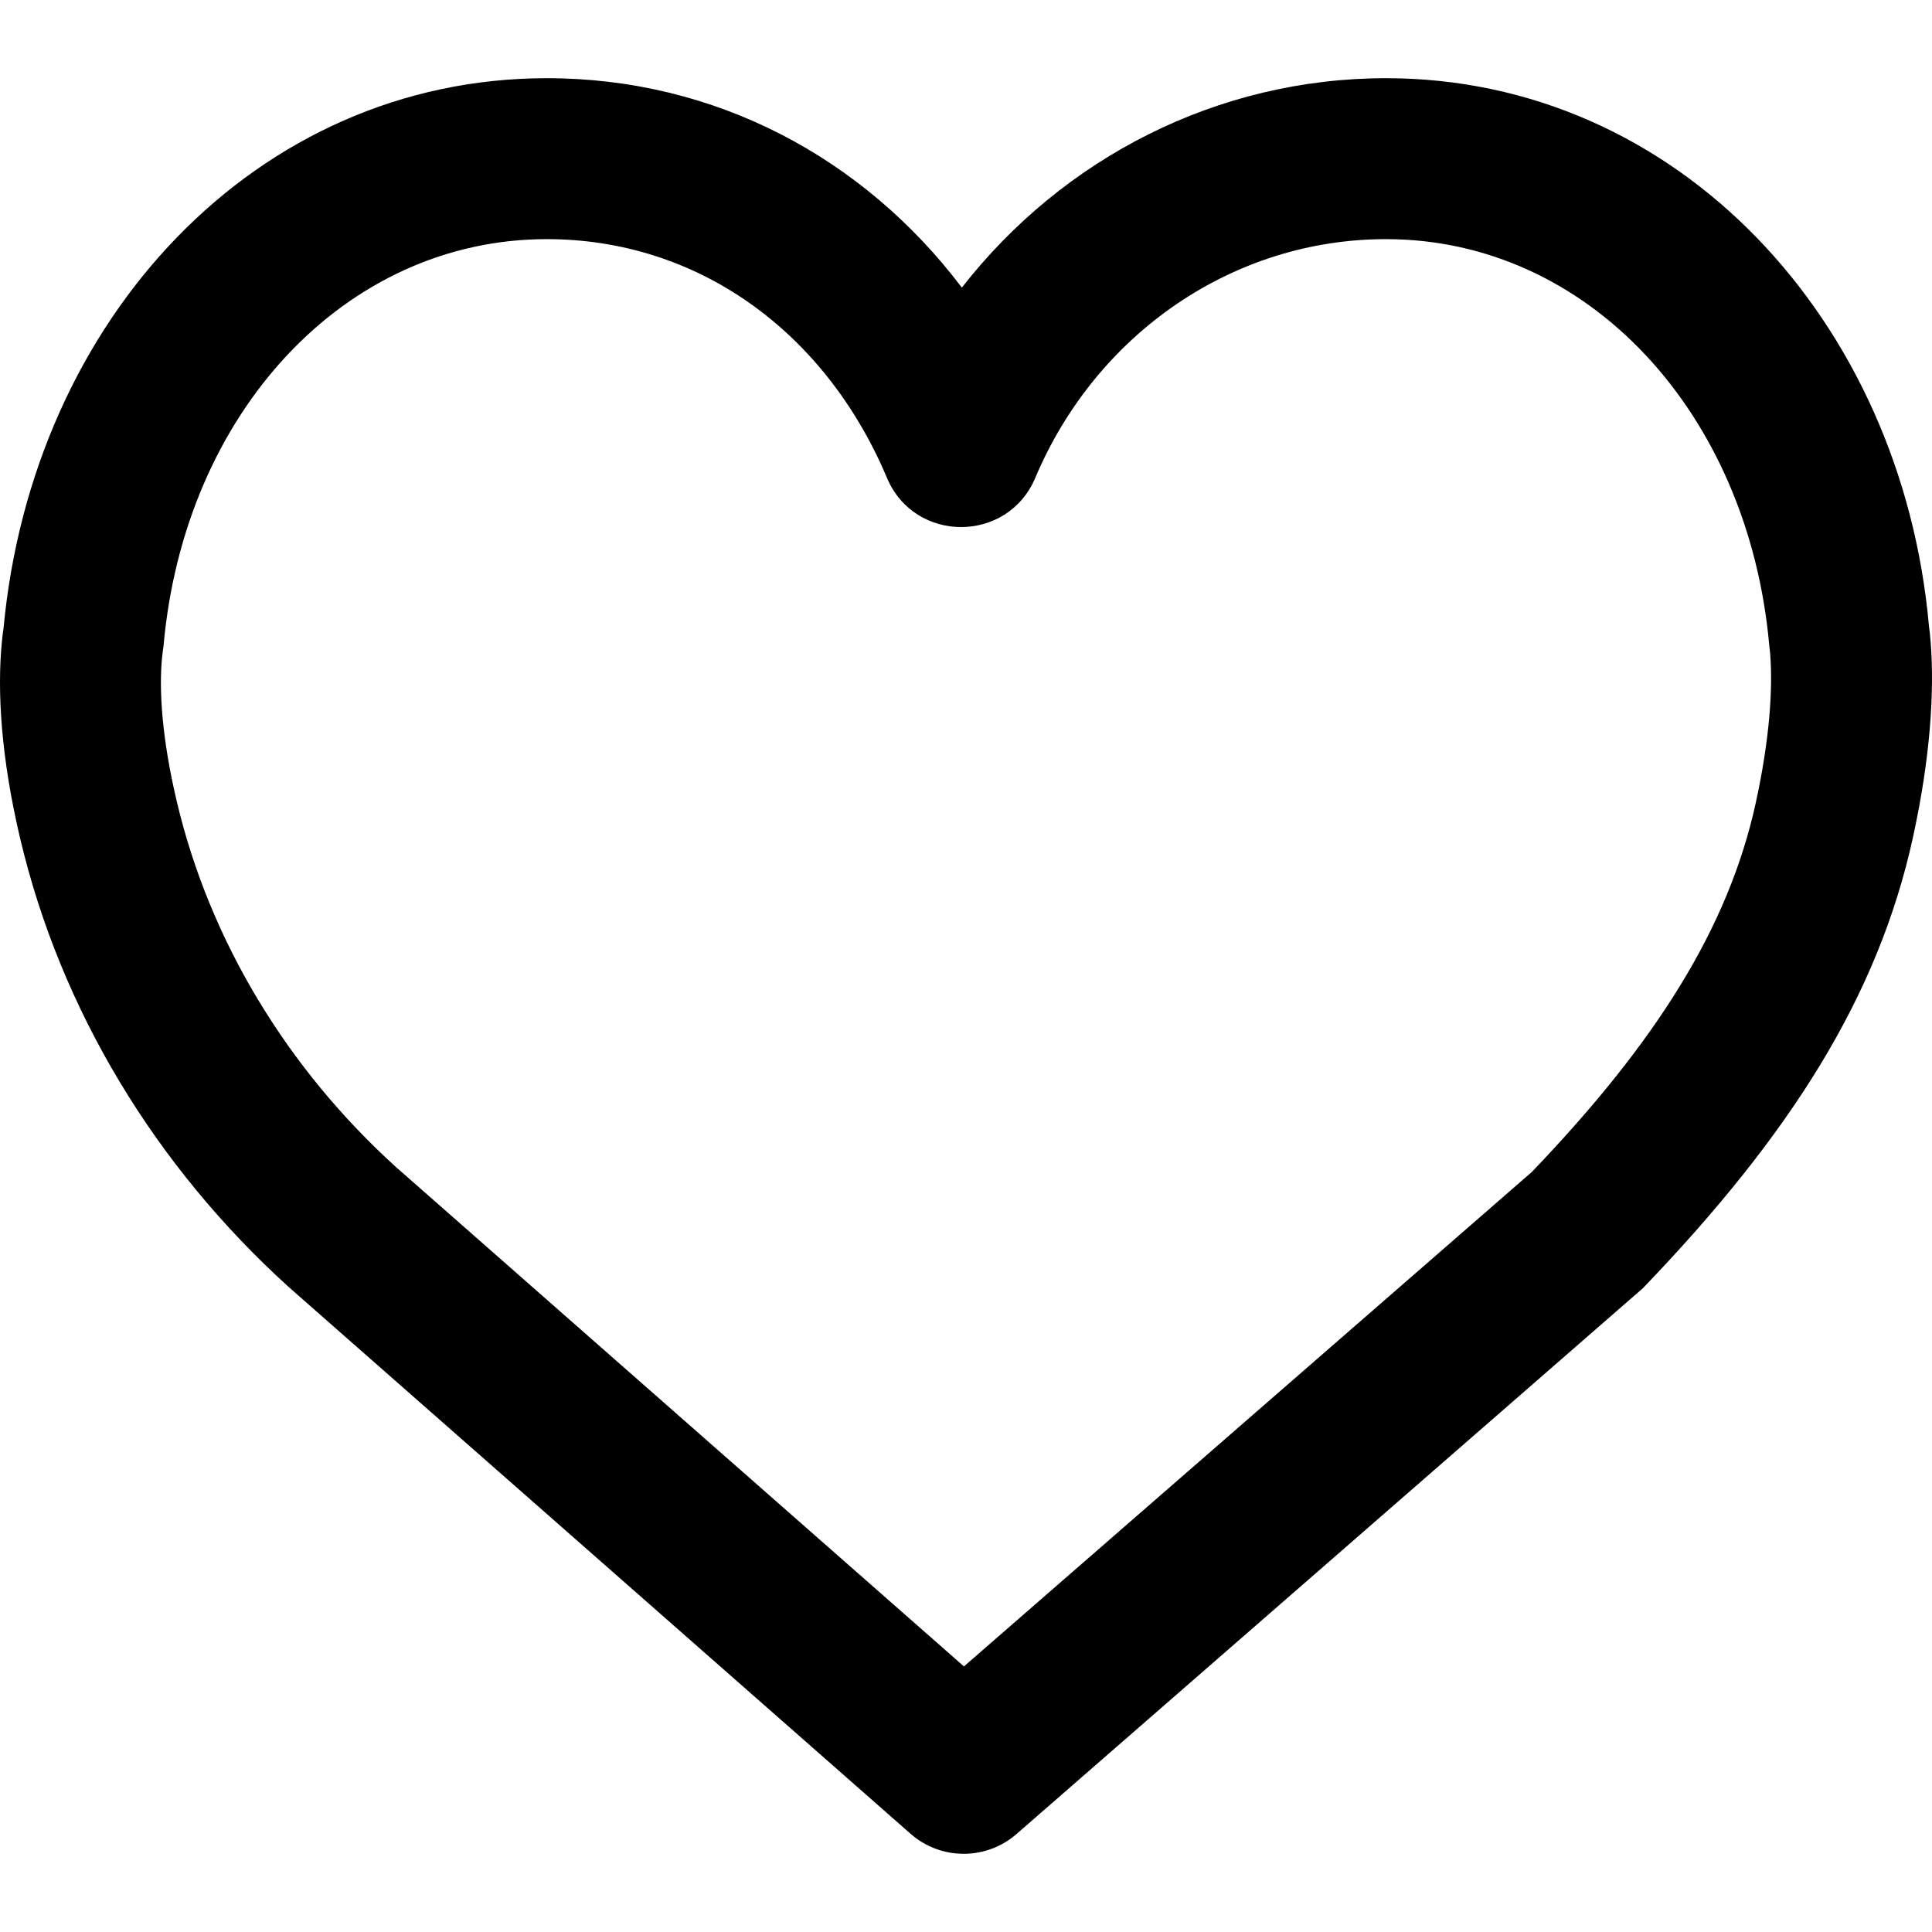 <?xml version="1.0" encoding="iso-8859-1"?>
<!-- Uploaded to: SVG Repo, www.svgrepo.com, Generator: SVG Repo Mixer Tools -->
<svg fill="#000000" height="800px" width="800px" version="1.1" id="Layer_1" xmlns="http://www.w3.org/2000/svg" xmlns:xlink="http://www.w3.org/1999/xlink" 
	 viewBox="0 0 512.18 512.18" xml:space="preserve">
<g>
	<g>
		<path d="M511.825,170.191c-0.14-1.786-0.298-3.155-0.44-4.095C504.22,84.955,444.691,20.73,367.434,20.73
			c-44.758,0-85.66,21.18-112.442,55.516C228.835,41.679,189.491,20.73,144.97,20.73C67.976,20.73,8.584,84.52,0.937,166.557
			c-0.147,0.956-0.295,2.12-0.43,3.489C-0.8,183.3,0.287,200.862,5.338,222.26c10.732,45.463,35.828,86.871,71.224,118.958
			l164.828,144.92c8.028,7.059,20.042,7.085,28.101,0.062l166.037-144.683c39.134-40.728,62.393-77.366,71.616-119.584
			C511.771,200.731,512.848,183.284,511.825,170.191z M465.46,212.833c-7.254,33.204-26.552,63.603-59.352,97.843L255.545,441.771
			l-150.569-132.38c-28.881-26.184-49.406-60.051-58.113-96.933c-3.953-16.747-4.747-29.585-3.895-38.225
			c0.075-0.764,0.393-3.072,0.393-3.072C48.849,109.384,91.478,63.397,144.97,63.397c39.823,0,73.704,24.287,90.17,63.294
			c7.338,17.382,31.97,17.382,39.308,0c16.136-38.225,52.419-63.294,92.986-63.294c53.494,0,96.121,45.99,101.609,107.786
			c0.147,1.242,0.187,1.586,0.245,2.333C469.993,182.541,469.174,195.811,465.46,212.833z"/>
	</g>
</g>
</svg>